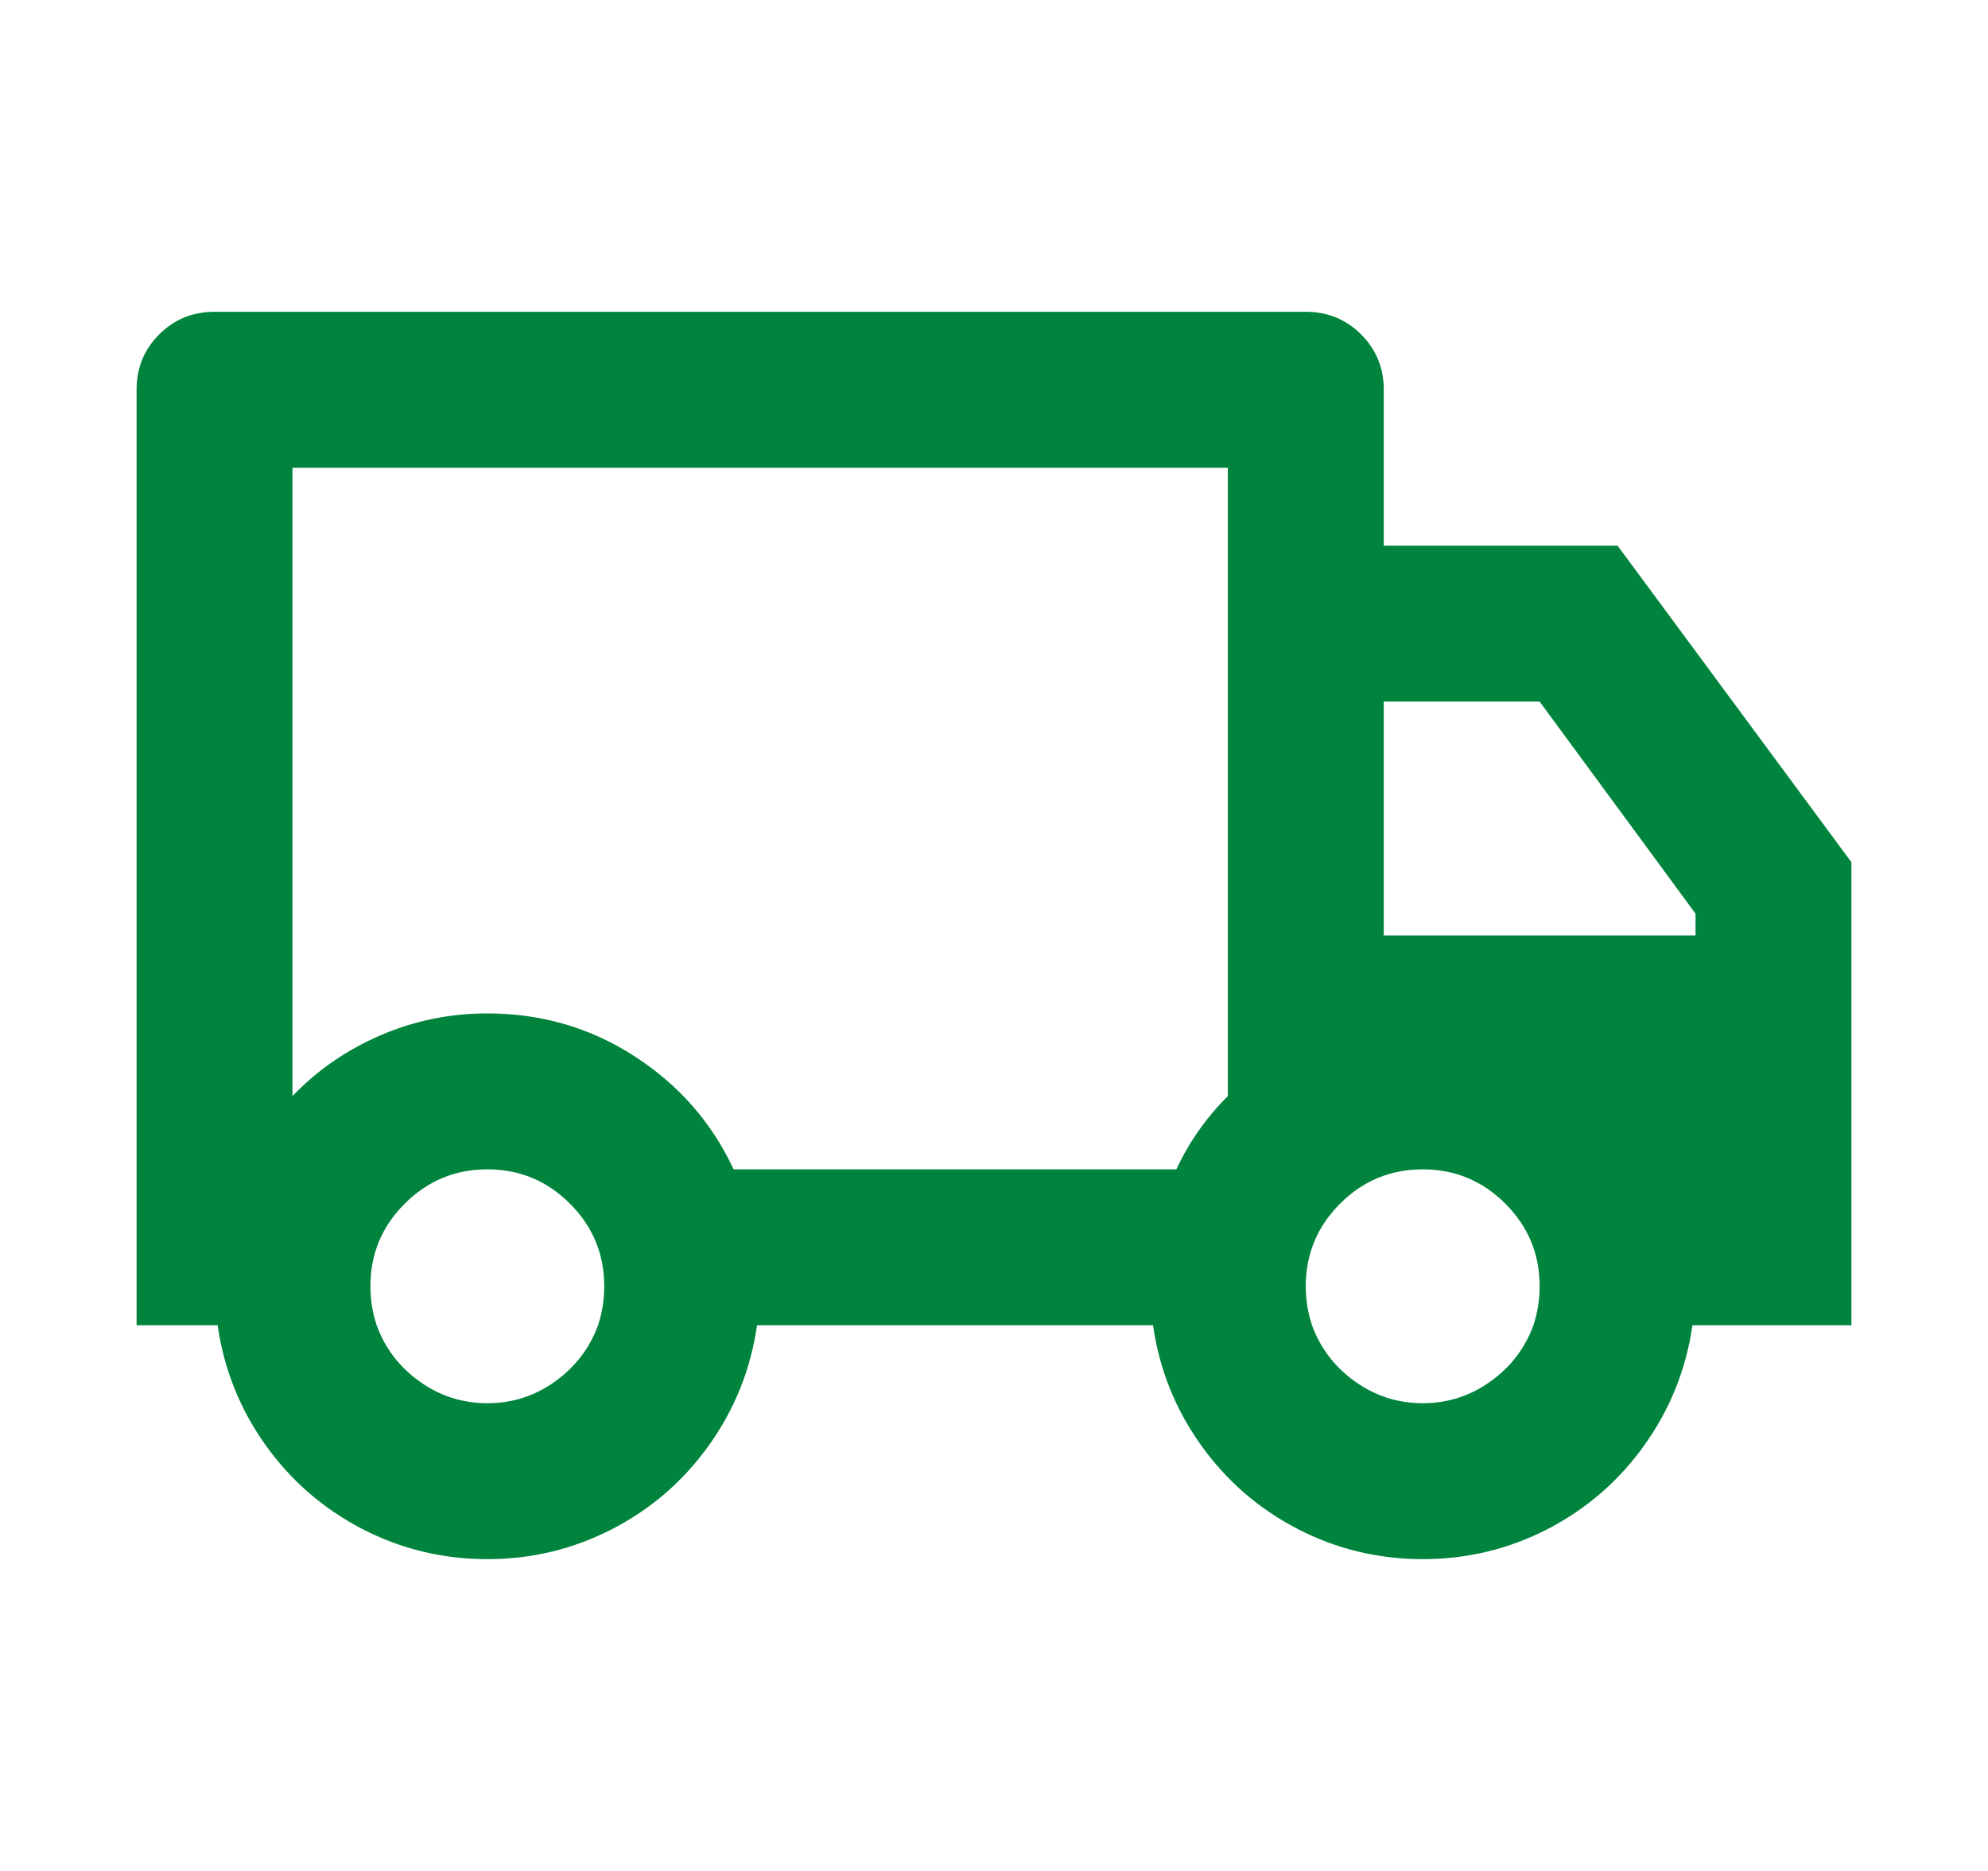 <?xml version="1.0" encoding="UTF-8"?>
<svg xmlns="http://www.w3.org/2000/svg" width="34" height="32" viewBox="0 0 34 32" fill="none">
  <path d="M12.947 22.667C12.841 23.413 12.569 24.093 12.134 24.707C11.699 25.32 11.148 25.8 10.481 26.147C9.814 26.493 9.099 26.667 8.335 26.667C7.57 26.667 6.855 26.493 6.188 26.147C5.522 25.8 4.971 25.32 4.535 24.707C4.1 24.093 3.829 23.413 3.722 22.667H2.336V6.667C2.336 6.293 2.464 5.978 2.722 5.72C2.98 5.462 3.295 5.333 3.669 5.333H22.332C22.706 5.333 23.021 5.462 23.279 5.72C23.537 5.978 23.666 6.293 23.666 6.667V9.333H27.665L31.664 14.747V22.667H28.945C28.838 23.413 28.567 24.093 28.131 24.707C27.696 25.32 27.145 25.8 26.479 26.147C25.812 26.493 25.096 26.667 24.332 26.667C23.568 26.667 22.852 26.493 22.186 26.147C21.519 25.8 20.968 25.32 20.533 24.707C20.097 24.093 19.826 23.413 19.72 22.667H12.947ZM20.999 8H5.002V18.747C5.428 18.302 5.931 17.956 6.508 17.707C7.086 17.458 7.695 17.333 8.335 17.333C9.259 17.333 10.099 17.578 10.854 18.067C11.61 18.556 12.174 19.2 12.547 20H20.119C20.333 19.538 20.626 19.12 20.999 18.747V8ZM23.666 16H28.998V15.627L26.332 12H23.666V16ZM24.332 24C24.759 24 25.145 23.876 25.492 23.627C25.839 23.378 26.083 23.058 26.225 22.667C26.296 22.453 26.332 22.231 26.332 22C26.332 21.449 26.136 20.978 25.745 20.587C25.354 20.196 24.883 20 24.332 20C23.781 20 23.31 20.196 22.919 20.587C22.528 20.978 22.332 21.449 22.332 22C22.332 22.231 22.368 22.453 22.439 22.667C22.581 23.058 22.826 23.378 23.172 23.627C23.519 23.876 23.905 24 24.332 24ZM10.334 22C10.334 21.449 10.139 20.978 9.748 20.587C9.357 20.196 8.886 20 8.335 20C7.784 20 7.313 20.196 6.922 20.587C6.53 20.978 6.335 21.449 6.335 22C6.335 22.231 6.37 22.453 6.442 22.667C6.584 23.058 6.828 23.378 7.175 23.627C7.521 23.876 7.908 24 8.335 24C8.761 24 9.148 23.876 9.494 23.627C9.841 23.378 10.085 23.058 10.228 22.667C10.299 22.453 10.334 22.231 10.334 22Z" fill="#00843D"></path>
</svg>
